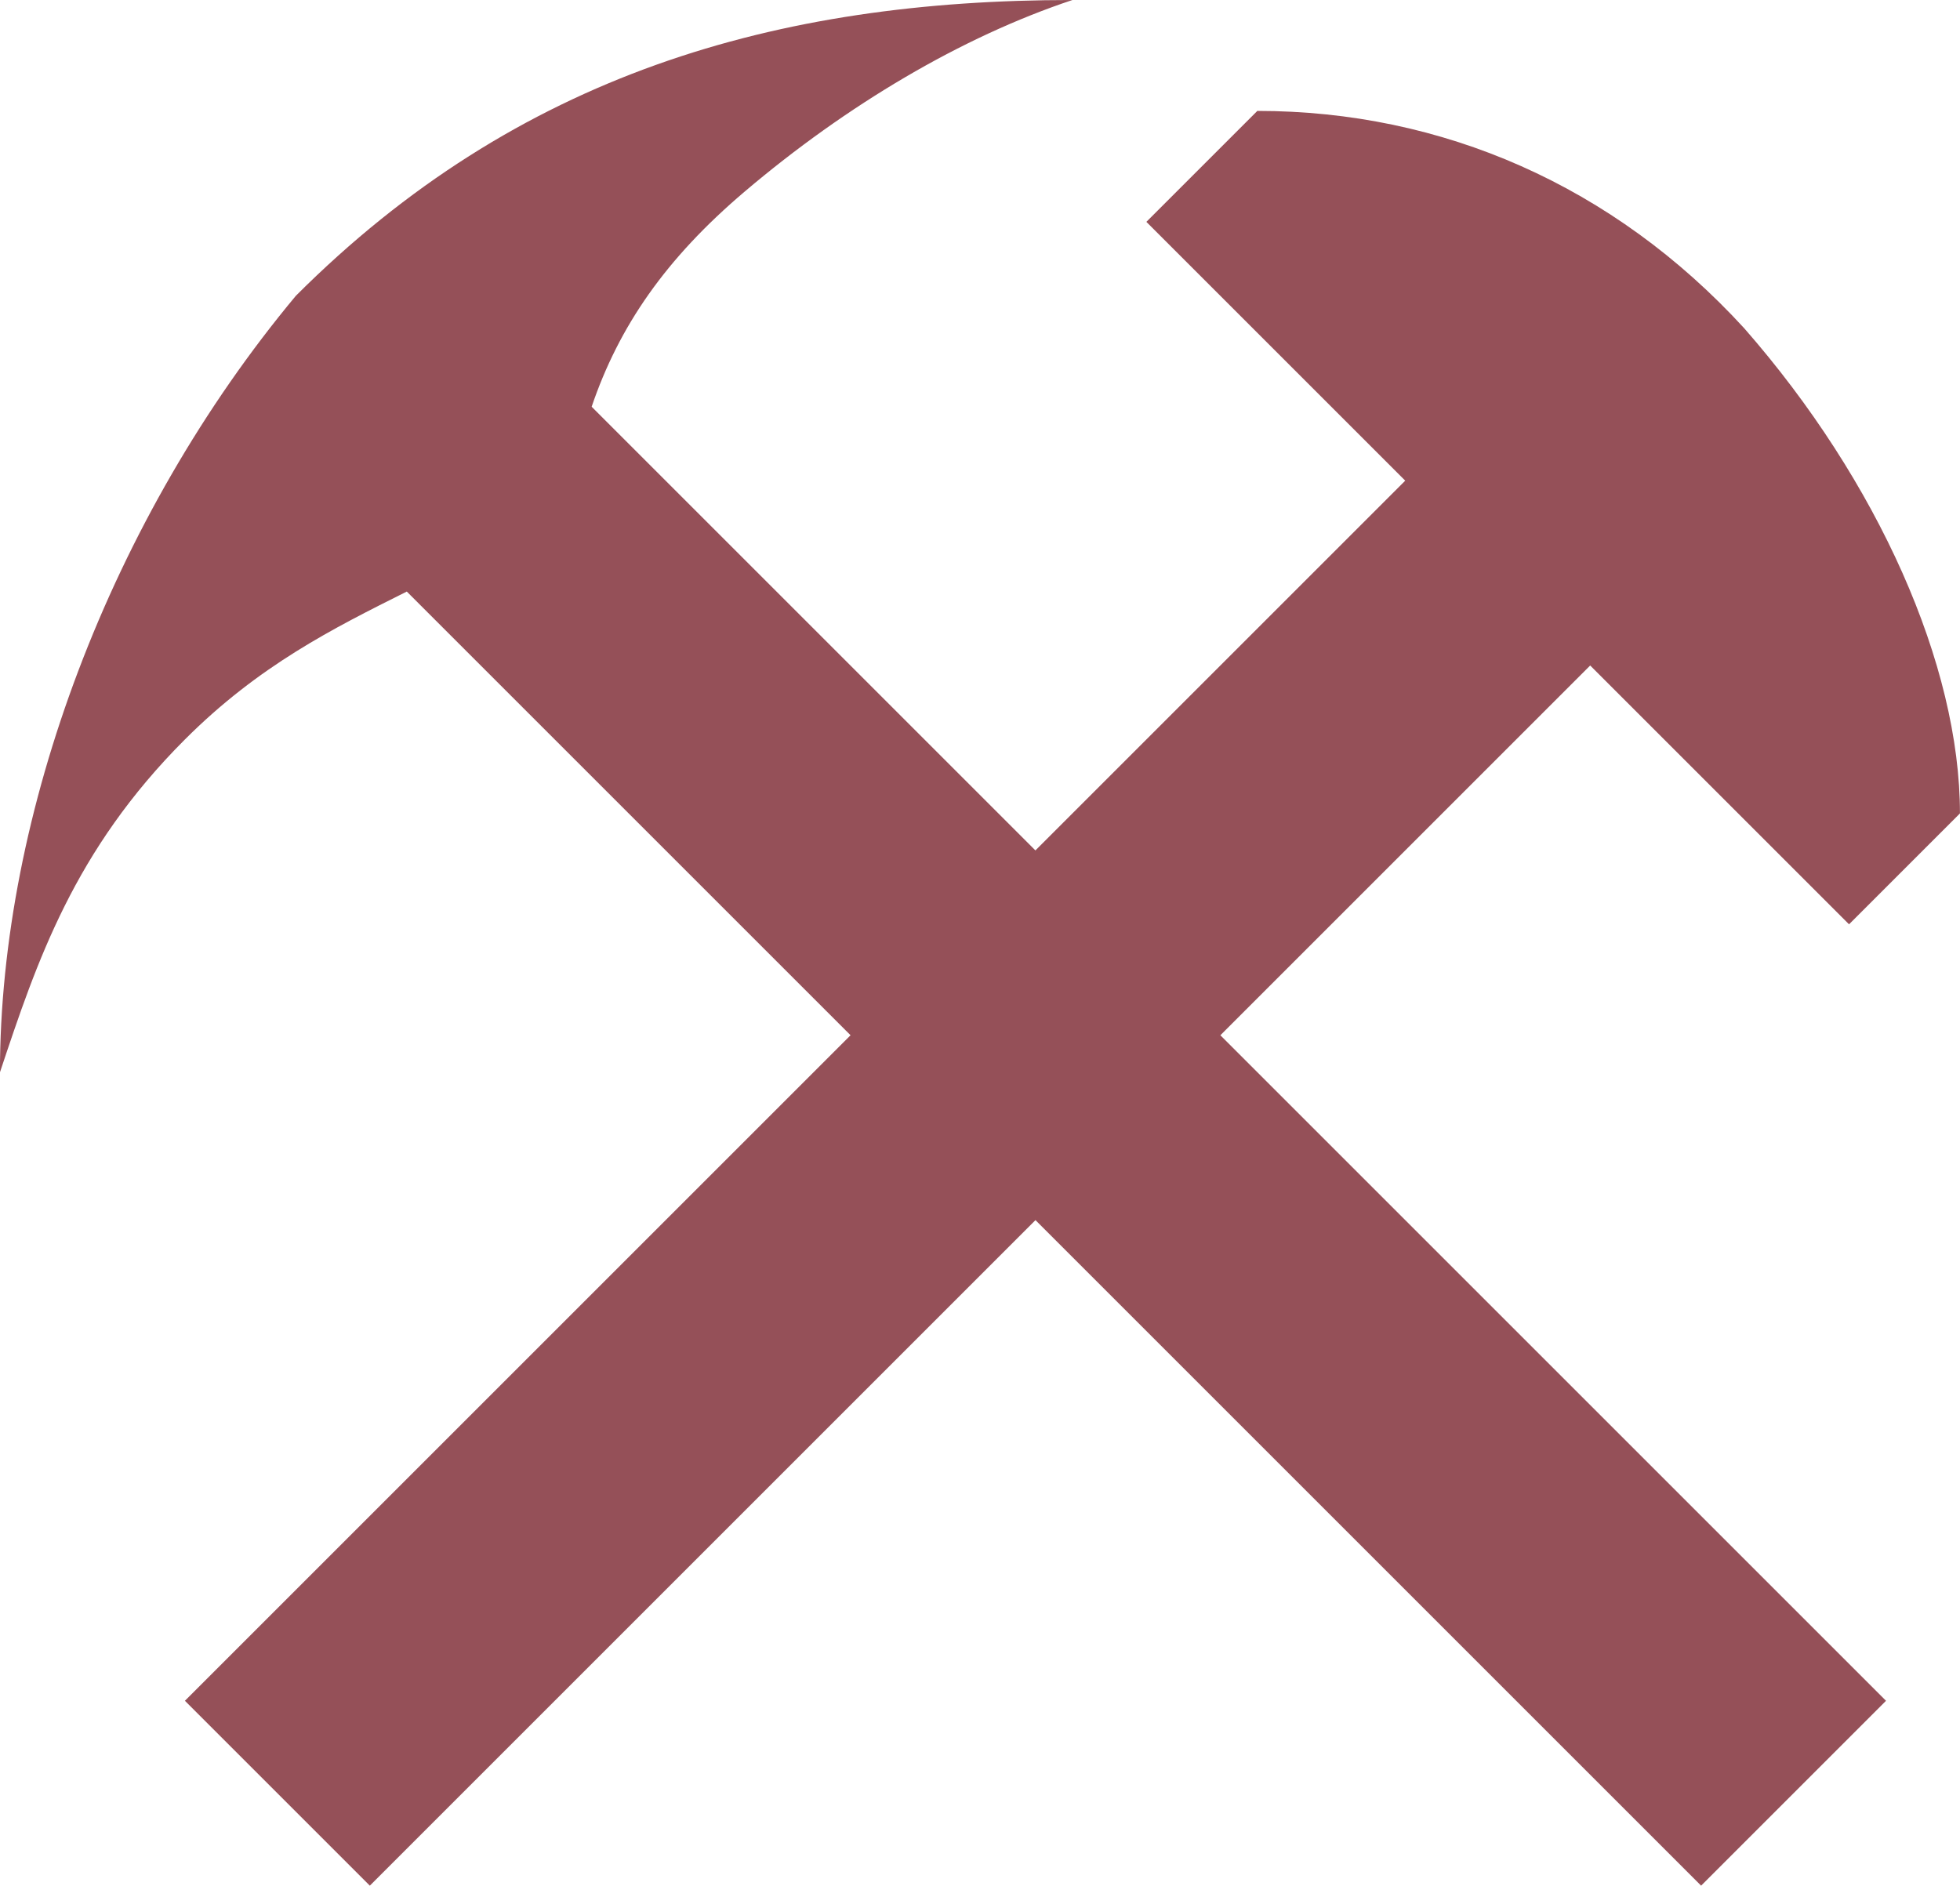 <?xml version="1.0" encoding="UTF-8" standalone="no"?>
<!-- Created with Inkscape (http://www.inkscape.org/) -->

<svg
   width="41.244mm"
   height="39.688mm"
   viewBox="0 0 41.244 39.688"
   version="1.1"
   id="svg1"
   xml:space="preserve"
   xmlns="http://www.w3.org/2000/svg"
   xmlns:svg="http://www.w3.org/2000/svg"><defs
     id="defs1" /><g
     id="layer1"
     transform="translate(-84.287,-128.656)"><path
       d="m 88.177,144.22 c -2.334,2.335 -3.113,4.669 -3.891,7.004 v 0 c 0,-5.447 2.335,-11.673 6.226,-16.342 4.669,-4.669 10.117,-6.226 16.342,-6.226 v 0 c -2.335,0.778 -4.751,2.212 -6.891,4.027 -1.67,1.416 -2.651,2.841 -3.226,4.533 l 9.338,9.338 7.782,-7.782 -5.447,-5.447 2.335,-2.335 v 0 c 3.891,0 7.494,1.572 10.244,4.573 2.825,3.225 4.541,7.1 4.541,10.212 v 0 l -2.334,2.334 -5.447,-5.447 -7.782,7.782 14.007,14.007 -3.891,3.891 -14.007,-14.007 -14.007,14.007 -3.891,-3.891 14.007,-14.007 -9.338,-9.338 c -1.556,0.778 -3.113,1.556 -4.669,3.113 z"
       fill="#955058"
       id="path8"
       style="stroke-width:7.782" /></g></svg>

